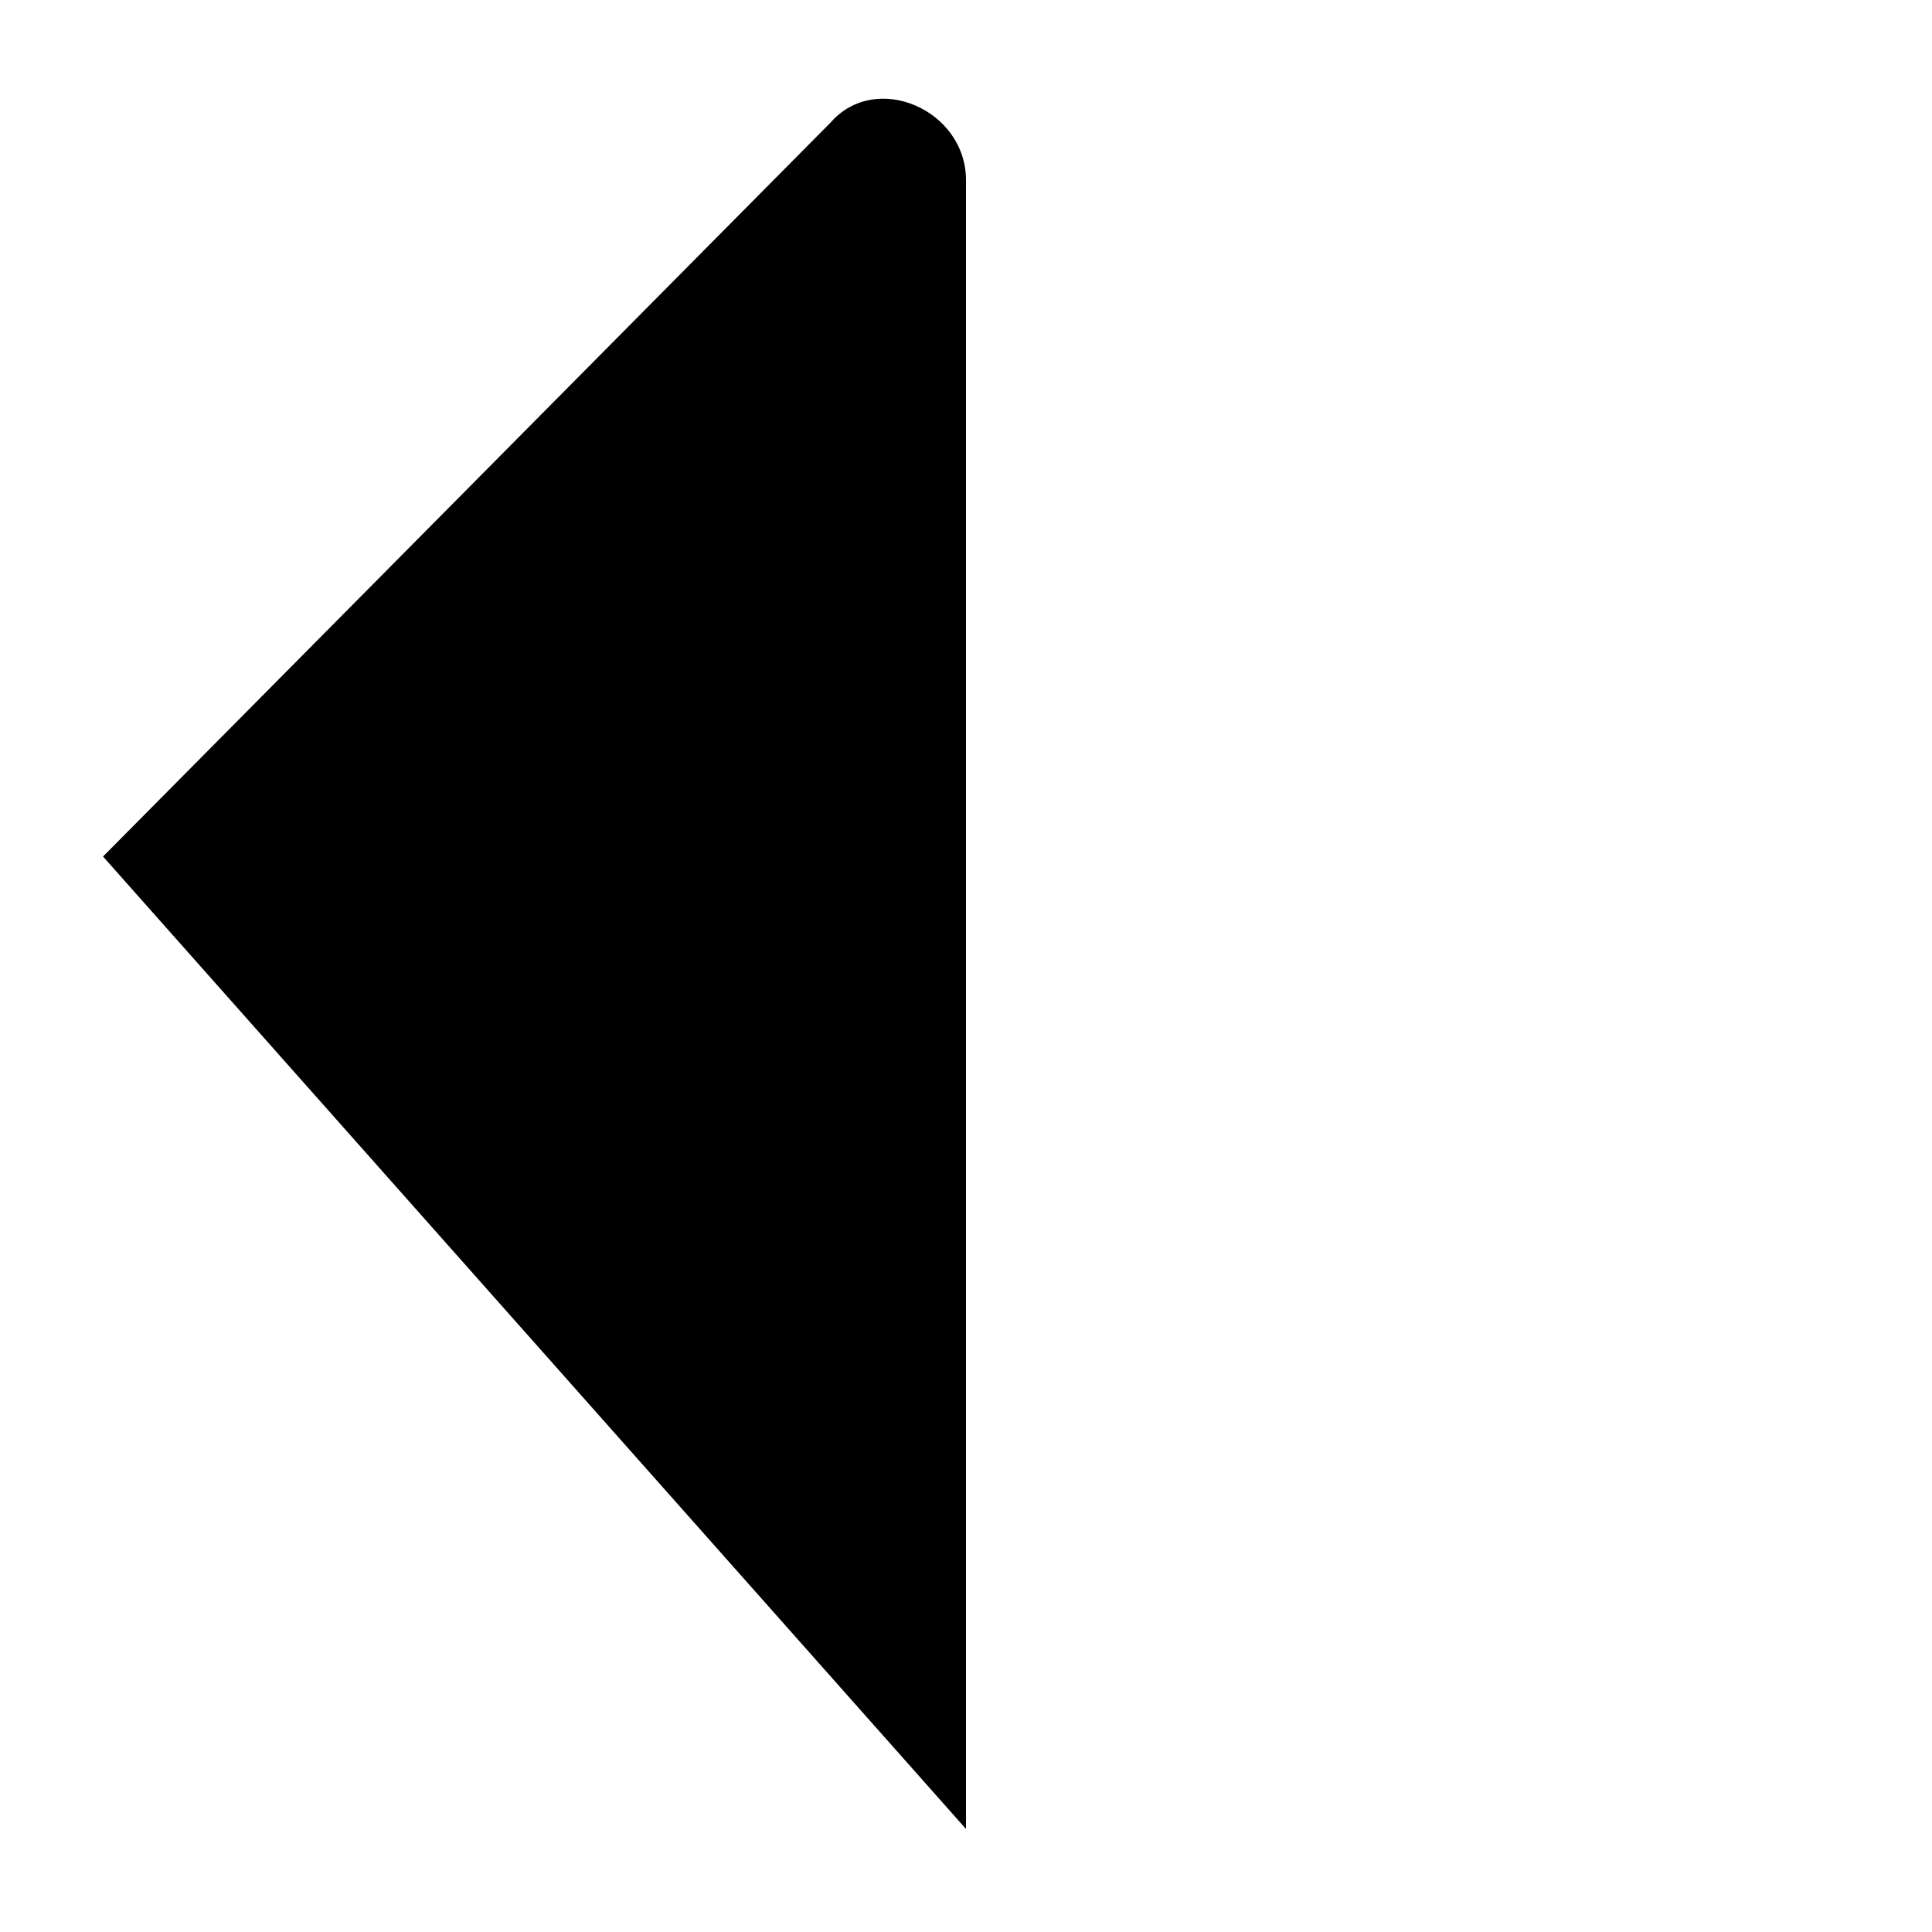 <svg version="1.1" xmlns="http://www.w3.org/2000/svg" xmlns:xlink="http://www.w3.org/1999/xlink" x="0px" y="0px" viewBox="0 0 30 30" style="enable-background:new 0 0 30 30;" xml:space="preserve">
    <g transform="translate(35.6, 35.4) rotate(-90) translate(-35.6, -35.4) translate(21.6, 21.4)">
        <path class="icon-arrow-top" d="M21-6.6h25.6c1.1,0,1.7-1.4,0.9-2.1L36.1-20 M44.9-1.9l-8.8,8.8"></path>
    </g>
</svg>